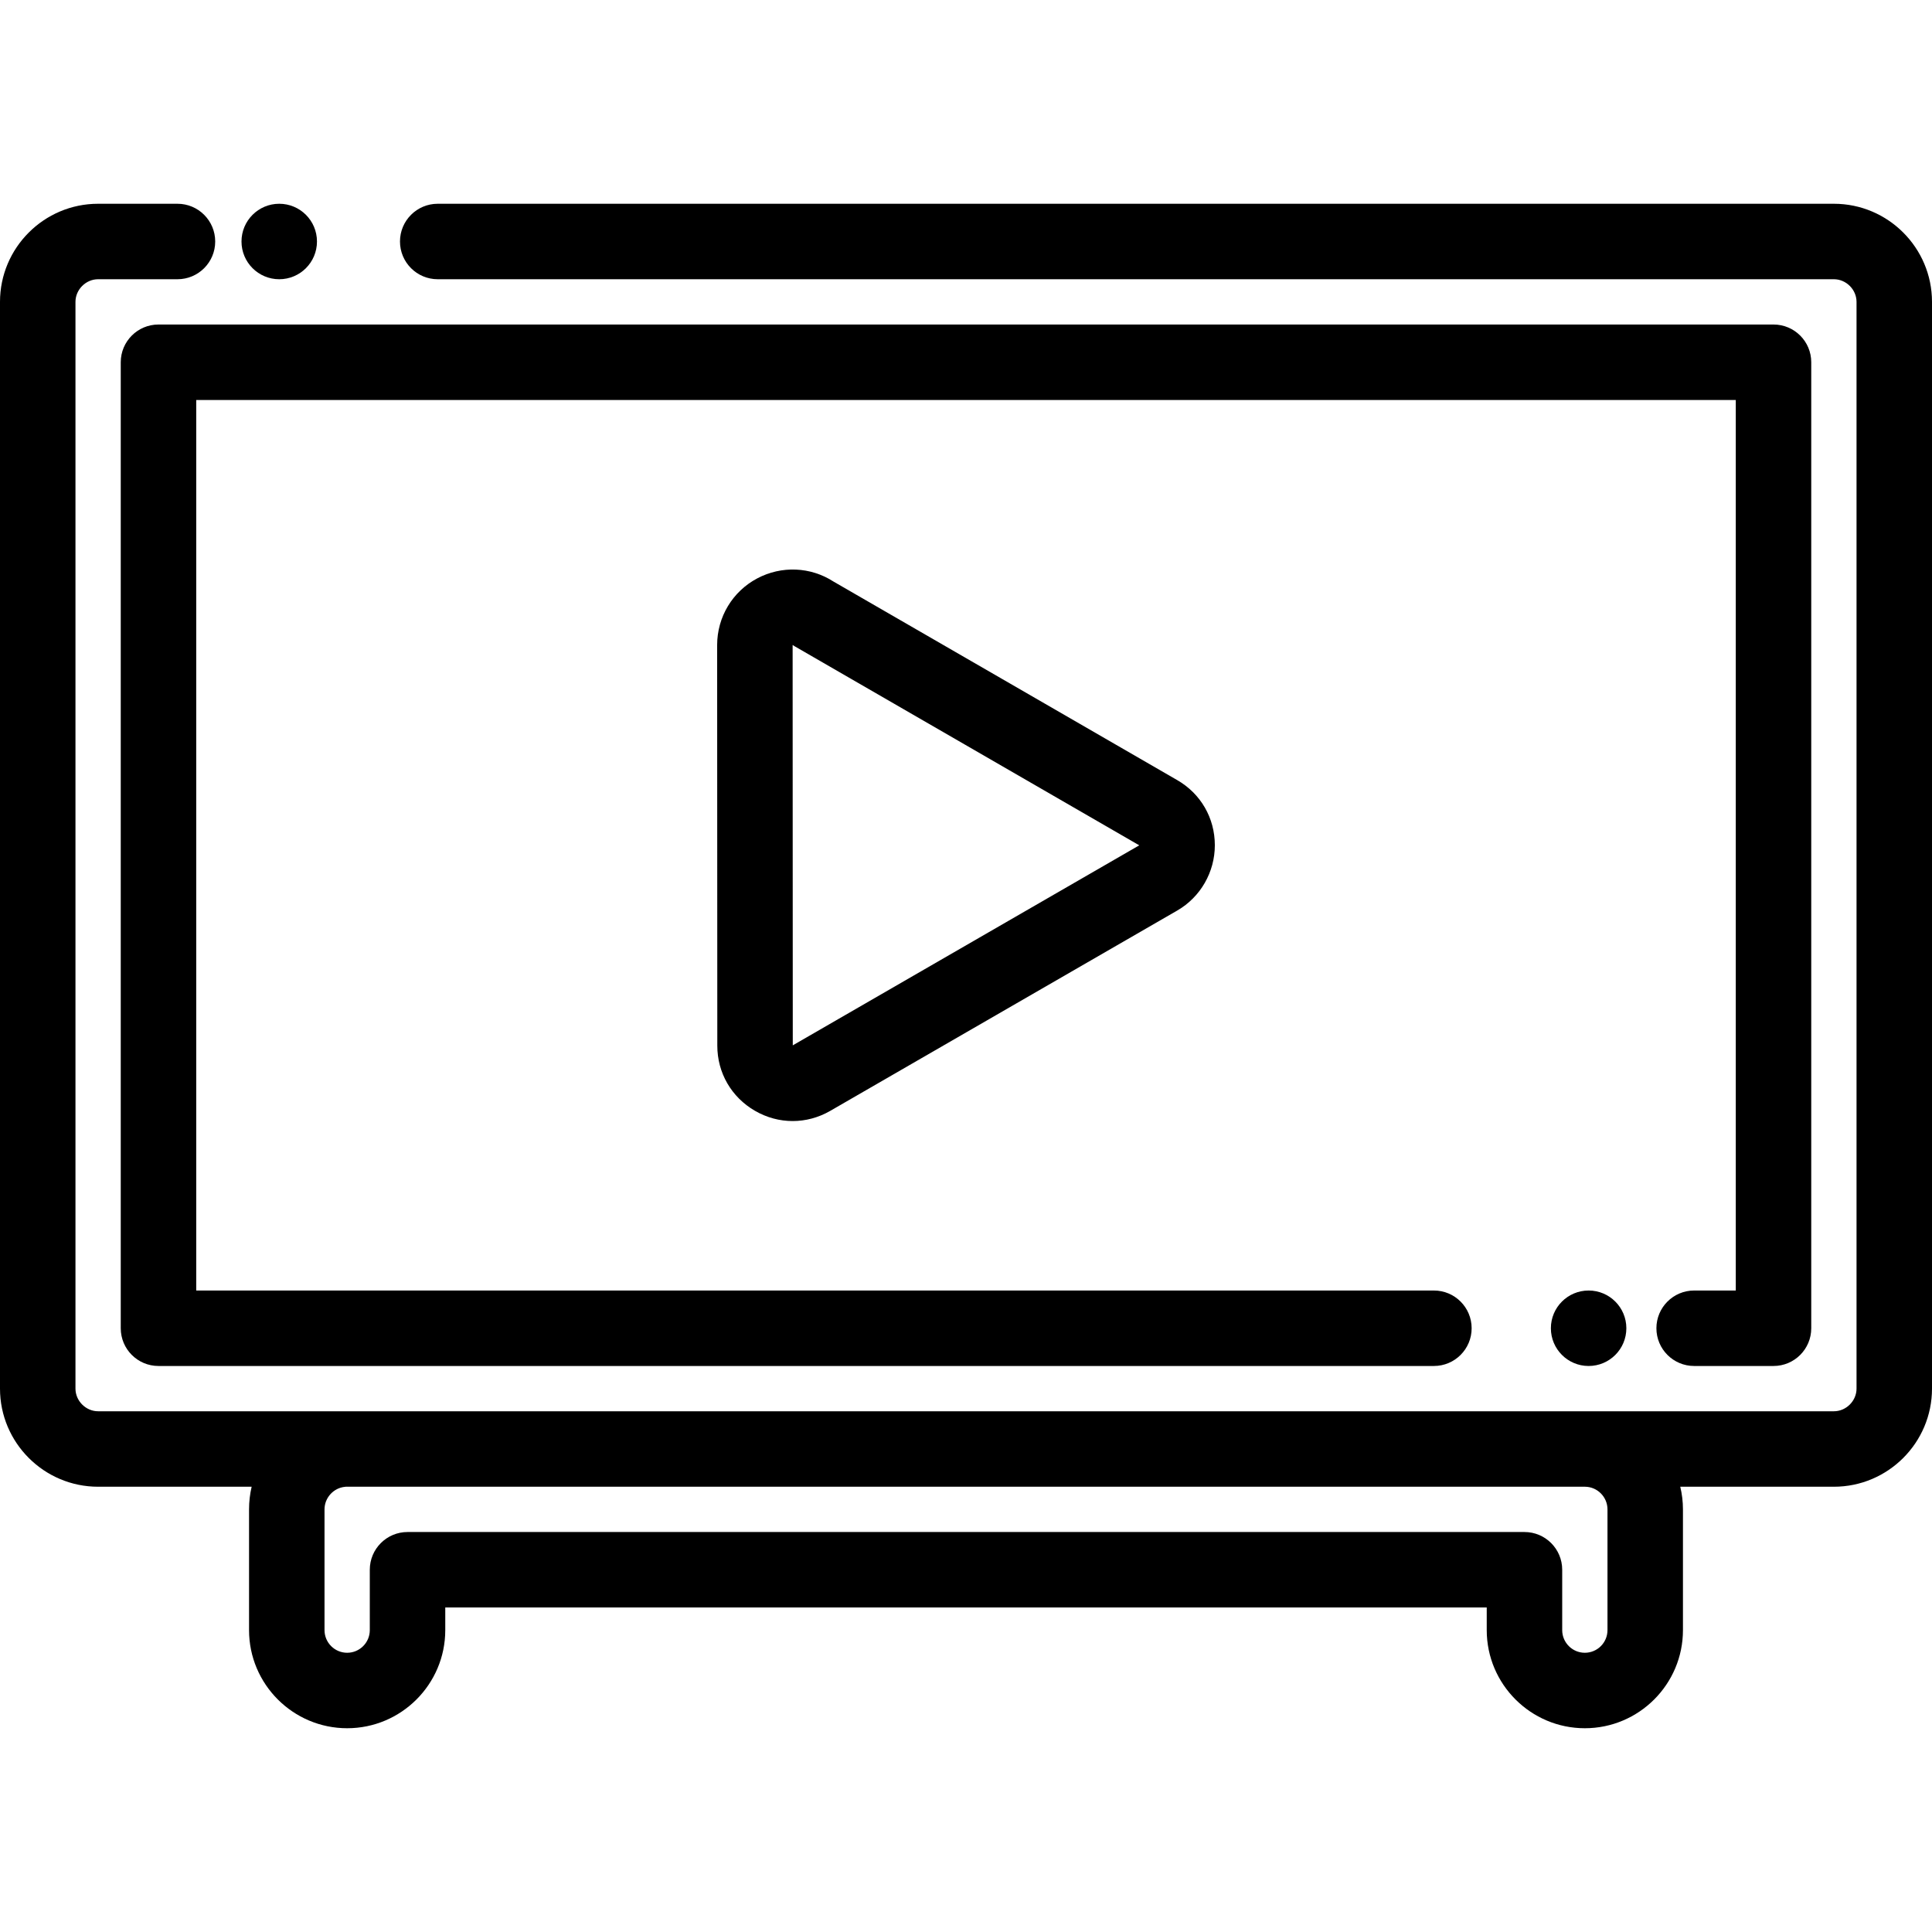 <?xml version="1.0" encoding="UTF-8"?> <svg xmlns="http://www.w3.org/2000/svg" height="512pt" viewBox="0 -54 512 512" width="512pt"> <path d="m486 0h-370c-5.523 0-10 4.477-10 10s4.477 10 10 10h370c3.254 0 6 2.746 6 6v288c0 3.25-2.746 6-6 6h-460c-3.254 0-6-2.75-6-6v-288c0-3.254 2.746-6 6-6h21.031c5.523 0 10-4.477 10-10s-4.477-10-10-10h-21.031c-14.336 0-26 11.664-26 26v288c0 14.336 11.664 26 26 26h40.688c-.449 1.926-.688 3.934-.688 6v32c0 14.336 11.664 26 26 26s26-11.664 26-26v-6h276v6c0 14.336 11.664 26 26 26s26-11.664 26-26v-32c0-2.066-.25-4.07-.711-6h40.711c14.336 0 26-11.664 26-26v-288c0-14.336-11.664-26-26-26zm-65.941 340c3.277.031 5.941 2.723 5.941 6v32c0 3.309-2.691 6-6 6s-6-2.691-6-6v-16c0-5.523-4.477-10-10-10h-296c-5.523 0-10 4.477-10 10v16c0 3.309-2.691 6-6 6s-6-2.691-6-6v-32c0-3.07 2.387-5.691 5.43-5.977.062-.004.121-.016.184-.023h328.438zm0 0"></path> <path d="m448.965 288c-5.52 0-10 4.477-10 10s4.48 10 10 10h21.035c5.523 0 10-4.477 10-10v-256c0-5.523-4.477-10-10-10h-428c-5.523 0-10 4.477-10 10v256c0 5.523 4.477 10 10 10h338c5.523 0 10-4.477 10-10s-4.477-10-10-10h-328v-236h408v236zm0 0"></path> <path d="m431 298c0 5.523-4.477 10-10 10s-10-4.477-10-10 4.477-10 10-10 10 4.477 10 10zm0 0"></path> <path d="m265.711 126.008c-14.938-8.629-29.871-17.258-44.809-25.879-6.078-3.934-13.797-4.266-20.238-.844-6.547 3.473-10.613 10.234-10.613 17.668l.043 106.141c-.008 7.203 3.727 13.664 9.984 17.285 3.125 1.809 6.555 2.711 9.984 2.711 3.414 0 6.832-.895 9.949-2.691l91.984-53.105c6.145-3.551 9.957-10.184 9.949-17.309-.004-7.207-3.738-13.664-9.984-17.258-15.418-8.906-30.836-17.812-46.25-26.719zm-55.617 97.02-.039-106.098c.191.129.391.254.594.371 15.02 8.672 30.039 17.348 45.059 26.023 15.383 8.887 30.766 17.777 46.207 26.695zm0 0"></path> <path d="m84 10c0 5.523-4.477 10-10 10s-10-4.477-10-10 4.477-10 10-10 10 4.477 10 10zm0 0"></path> </svg> 